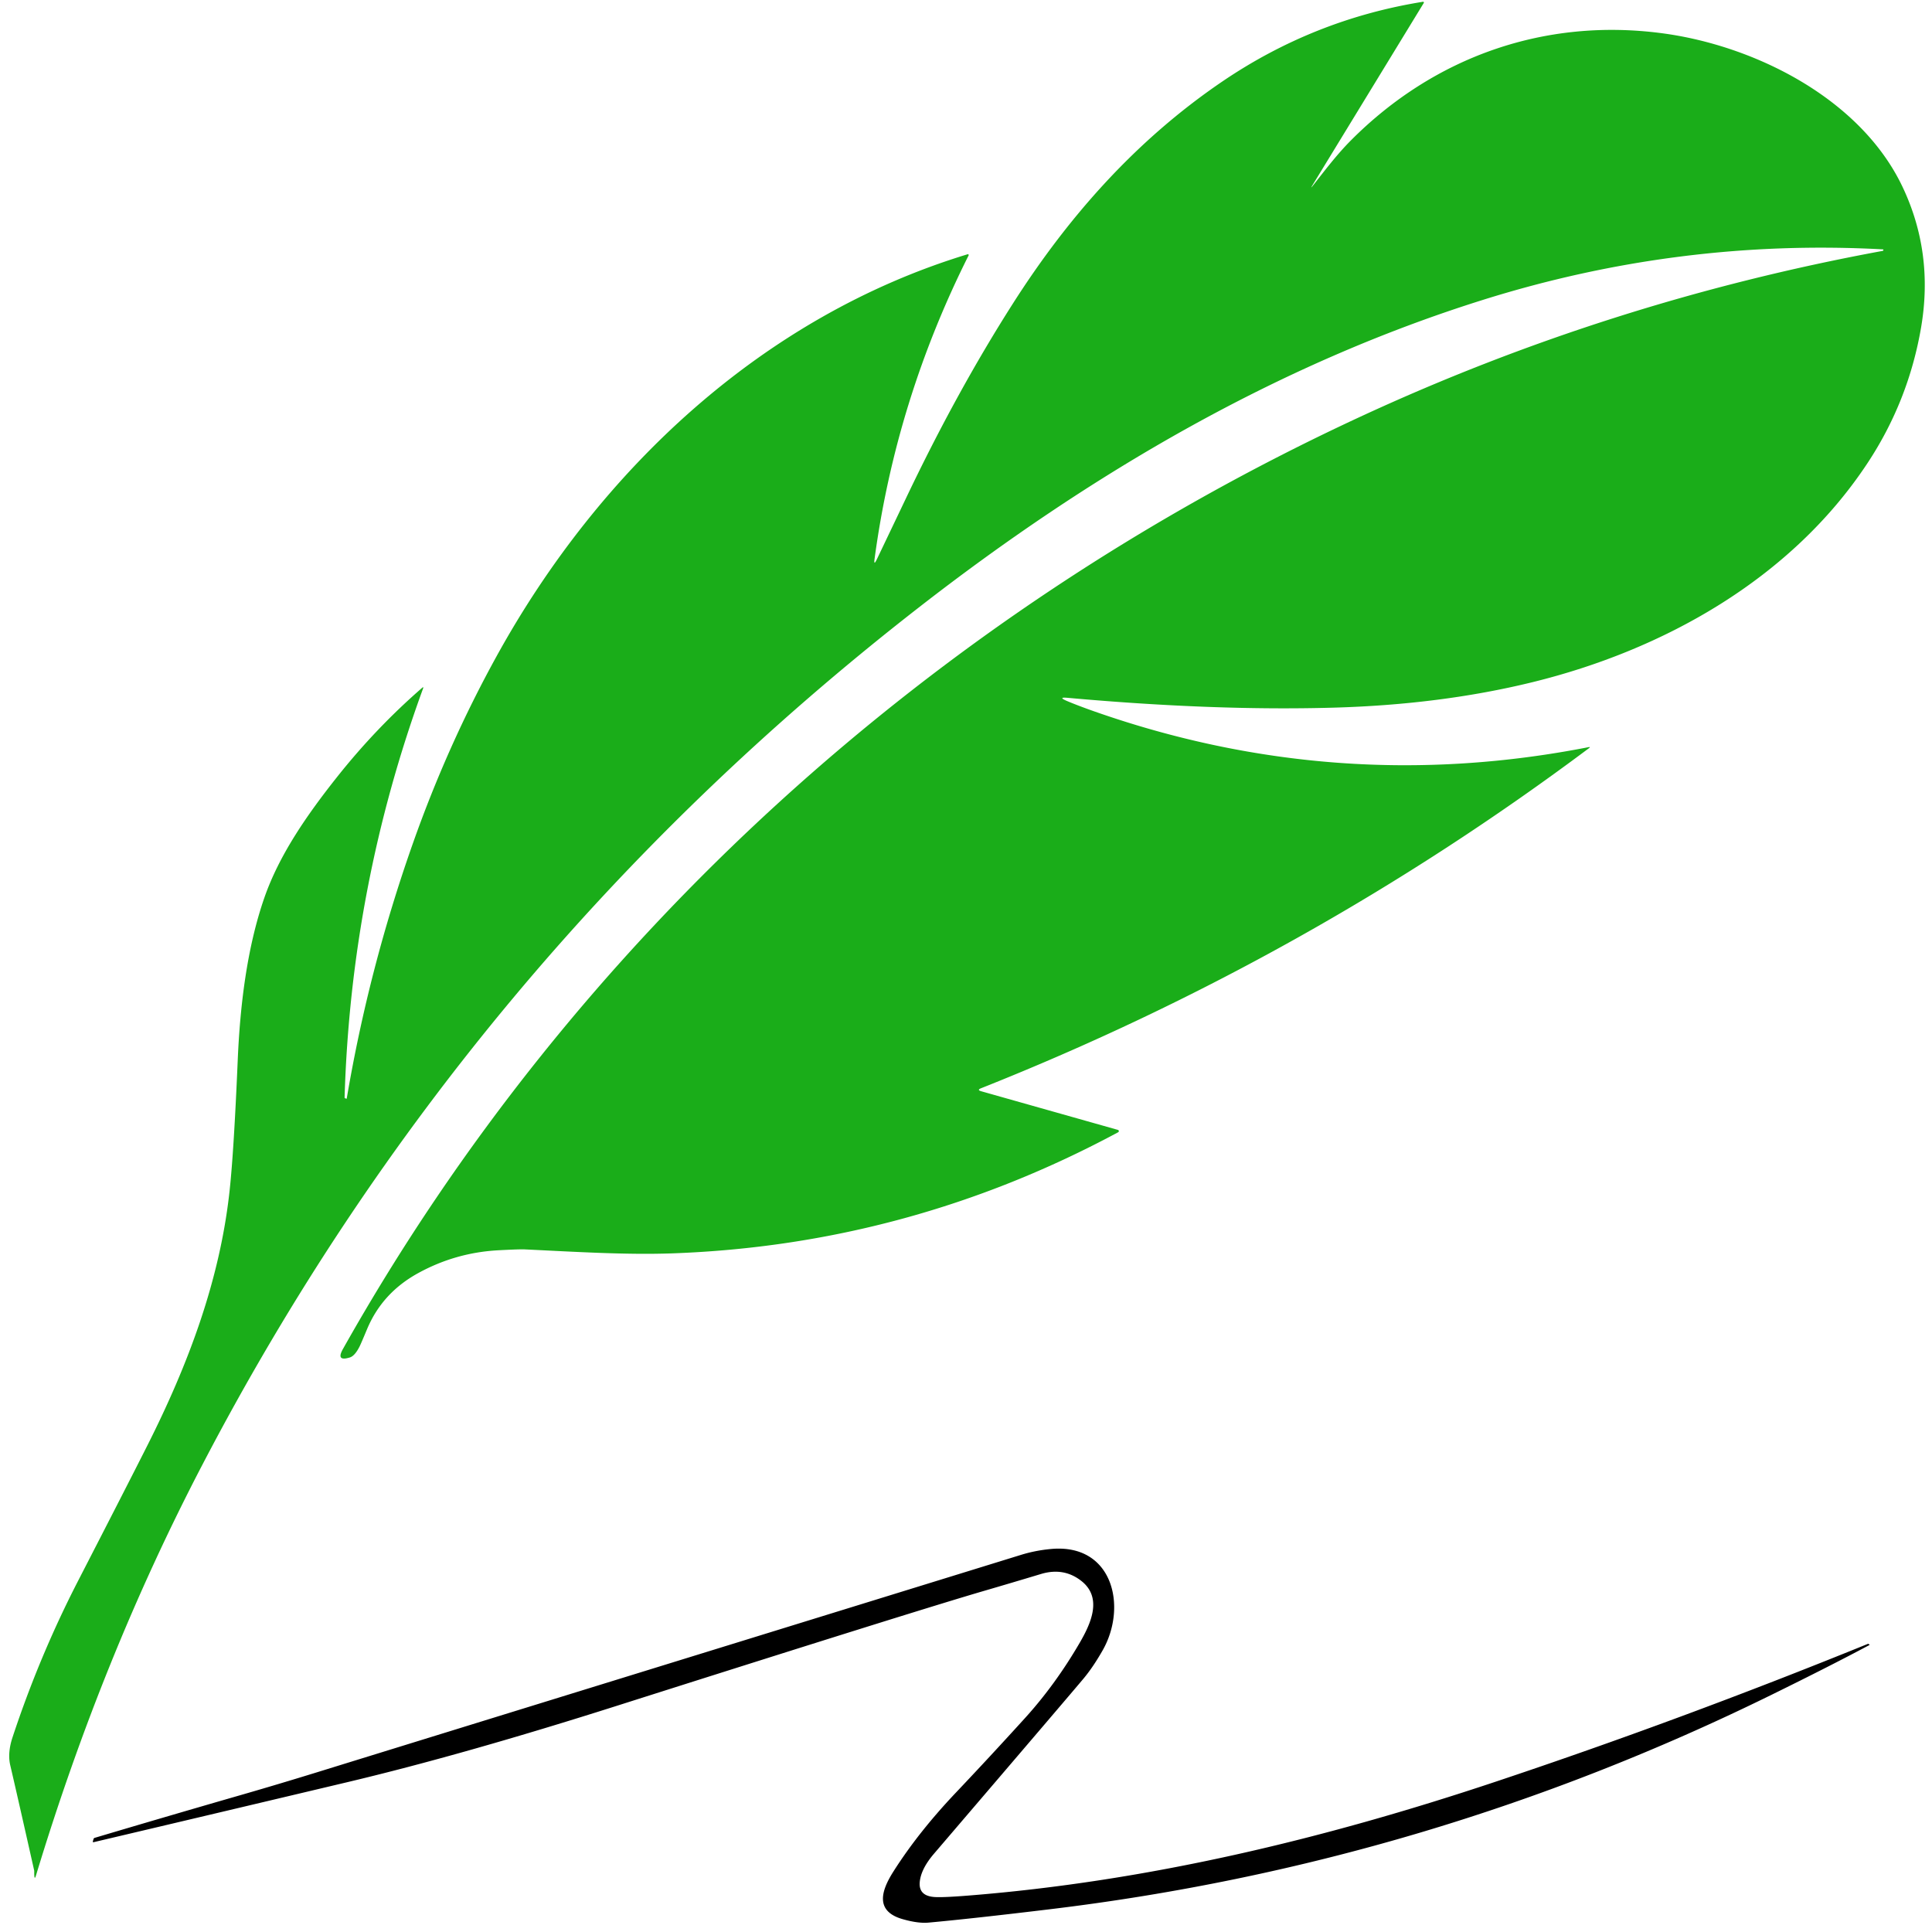 <?xml version="1.0" encoding="UTF-8" standalone="no"?>
<!DOCTYPE svg PUBLIC "-//W3C//DTD SVG 1.1//EN" "http://www.w3.org/Graphics/SVG/1.1/DTD/svg11.dtd">
<svg xmlns="http://www.w3.org/2000/svg" version="1.1" viewBox="0.00 0.00 512.00 512.00">
<path fill="#1aad19" d="
  M 347.97 49.14
  C 351.05 45.23 354.29 40.94 357.95 37.26
  C 380.03 15.05 409.34 4.69 440.47 8.81
  C 464.96 12.05 493.08 26.09 504.20 49.54
  Q 512.48 67.00 509.11 86.77
  Q 505.76 106.35 494.83 122.85
  C 474.60 153.41 440.91 172.26 406.06 180.80
  Q 381.79 186.75 353.25 187.54
  Q 321.75 188.42 282.92 184.93
  Q 280.24 184.69 282.71 185.75
  Q 285.56 186.96 289.98 188.52
  Q 354.19 211.06 420.96 198.01
  Q 421.62 197.88 421.09 198.28
  Q 346.56 254.02 259.98 288.40
  Q 258.84 288.85 260.02 289.19
  L 296.25 299.43
  A 0.34 0.34 0.0 0 1 296.32 300.06
  Q 240.72 329.95 178.01 332.16
  C 165.84 332.58 152.58 331.75 139.00 331.10
  Q 137.57 331.04 132.00 331.34
  Q 120.63 331.97 110.71 337.45
  C 104.52 340.87 99.99 345.75 97.27 352.25
  Q 95.69 356.04 95.31 356.80
  Q 94.04 359.33 92.71 359.74
  Q 88.98 360.89 90.87 357.52
  C 152.05 248.72 247.48 162.85 360.30 110.53
  Q 426.57 79.81 498.87 66.50
  A 0.32 0.24 -2.8 0 0 499.12 66.29
  Q 499.13 66.24 499.11 66.17
  Q 499.07 66.08 498.93 66.08
  Q 444.98 63.16 392.97 79.48
  C 338.60 96.53 289.09 125.49 243.36 161.09
  Q 123.26 254.57 53.56 388.31
  Q 27.06 439.16 9.52 497.07
  Q 9.17 498.21 9.09 497.03
  Q 9.07 496.77 9.07 496.34
  Q 9.08 495.76 9.05 495.66
  Q 4.57 475.75 2.71 467.78
  Q 1.96 464.53 3.32 460.41
  Q 10.42 438.91 20.69 418.95
  Q 33.80 393.48 39.05 383.07
  C 49.78 361.79 58.31 339.34 60.87 315.31
  Q 61.98 304.96 62.99 281.19
  C 63.58 267.10 65.33 251.49 70.07 237.87
  C 74.02 226.53 81.35 215.97 89.28 205.97
  Q 99.62 192.93 111.85 182.30
  Q 112.32 181.88 112.11 182.48
  Q 93.01 234.81 91.32 290.81
  Q 91.31 291.02 91.52 291.08
  L 91.82 291.17
  Q 91.88 291.19 91.89 291.12
  Q 97.71 256.72 109.37 223.64
  Q 118.56 197.57 131.61 173.89
  C 158.91 124.38 202.19 83.88 256.43 67.38
  A 0.22 0.22 0.0 0 1 256.69 67.69
  Q 237.43 106.07 231.77 148.12
  Q 231.51 150.01 232.34 148.29
  Q 239.04 134.26 239.99 132.26
  Q 253.48 103.88 268.44 80.43
  C 283.24 57.22 301.15 37.09 323.88 21.63
  Q 348.17 5.12 377.09 0.47
  A 0.21 0.21 0.0 0 1 377.31 0.79
  L 347.84 49.05
  Q 347.15 50.19 347.97 49.14
  Z"
/>
<path fill="#000000" d="
  M 243.74 498.79
  Q 243.42 502.51 247.82 502.74
  Q 250.11 502.86 256.32 502.37
  C 304.24 498.59 350.90 487.34 396.24 472.21
  Q 445.25 455.86 495.07 435.62
  Q 495.09 435.62 495.10 435.63
  L 495.37 435.79
  Q 495.54 435.89 495.36 435.98
  Q 484.93 441.55 469.27 449.24
  Q 378.36 493.89 278.32 505.96
  Q 257.80 508.44 246.08 509.51
  Q 243.30 509.77 239.16 508.58
  C 231.68 506.42 233.65 500.85 236.79 495.93
  Q 243.36 485.59 253.20 475.19
  Q 262.36 465.53 271.59 455.36
  Q 279.64 446.50 286.12 435.38
  C 289.08 430.29 292.30 423.37 286.47 418.89
  Q 281.85 415.33 275.89 417.12
  Q 267.92 419.52 260.78 421.60
  Q 242.58 426.91 163.74 451.97
  Q 122.84 464.98 92.02 472.30
  Q 60.39 479.81 24.84 488.19
  Q 24.53 488.26 24.62 487.95
  L 24.79 487.35
  A 0.44 0.42 -1.7 0 1 25.09 487.05
  Q 44.51 481.27 64.60 475.48
  Q 73.81 472.82 83.76 469.75
  Q 126.50 456.54 270.57 412.06
  Q 274.38 410.88 278.50 410.50
  C 294.89 408.96 298.81 425.71 292.24 437.31
  Q 289.74 441.71 287.23 444.74
  Q 283.91 448.73 247.51 491.26
  Q 244.04 495.32 243.74 498.79
  Z"
/>
</svg>
